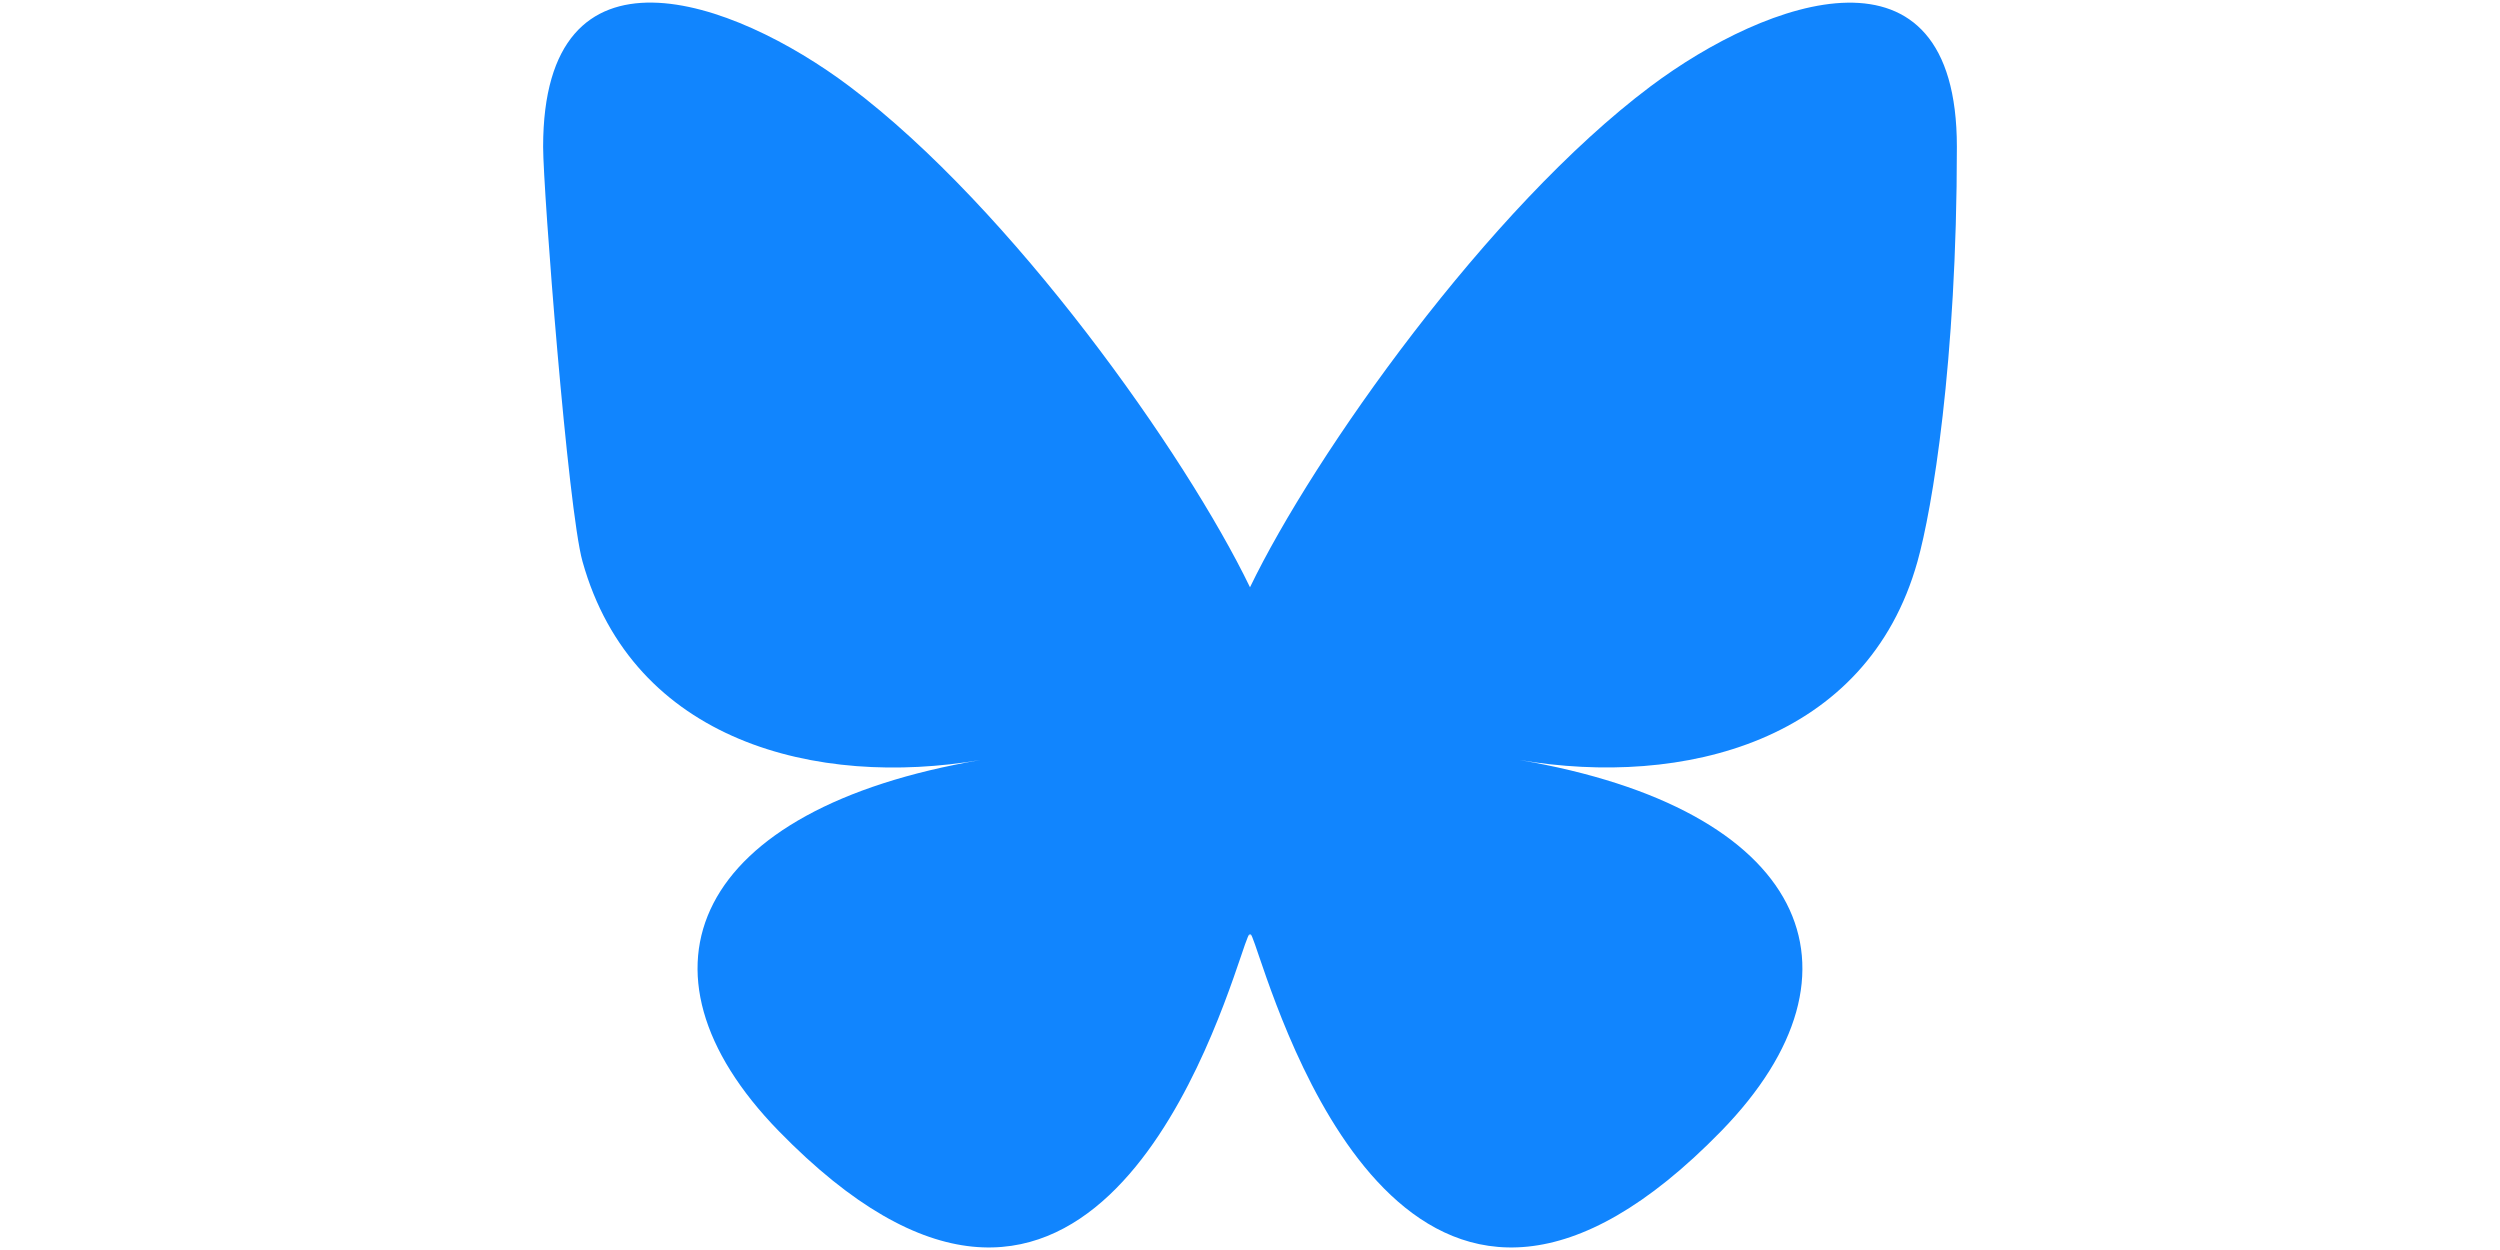 <?xml version="1.0" encoding="UTF-8"?>
<svg id="Ebene_1" xmlns="http://www.w3.org/2000/svg" version="1.1" viewBox="0 0 1200 600">
  <!-- Generator: Adobe Illustrator 29.3.1, SVG Export Plug-In . SVG Version: 2.1.0 Build 151)  -->
  <defs>
    <style>
      .st0 {
        fill: #1185fe;
      }
    </style>
  </defs>
  <path class="st0" d="M407.8,41.5c77.8,58.4,161.5,176.8,192.2,240.4,30.7-63.6,114.4-182,192.2-240.4,56.1-42.1,147.1-74.8,147.1,29s-11.9,174.1-18.9,199c-24.2,86.6-112.5,108.6-191,95.3,137.2,23.4,172.2,100.7,96.8,178.1-143.2,146.9-205.8-36.9-221.9-84-2.9-8.6-4.3-12.7-4.3-9.2,0-3.4-1.4.6-4.3,9.2-16,47.1-78.7,230.9-221.9,84-75.4-77.4-40.5-154.7,96.8-178.1-78.5,13.4-166.8-8.7-191-95.3-7-24.9-18.9-178.3-18.9-199,0-103.8,91-71.2,147.1-29h0Z"/>
</svg>